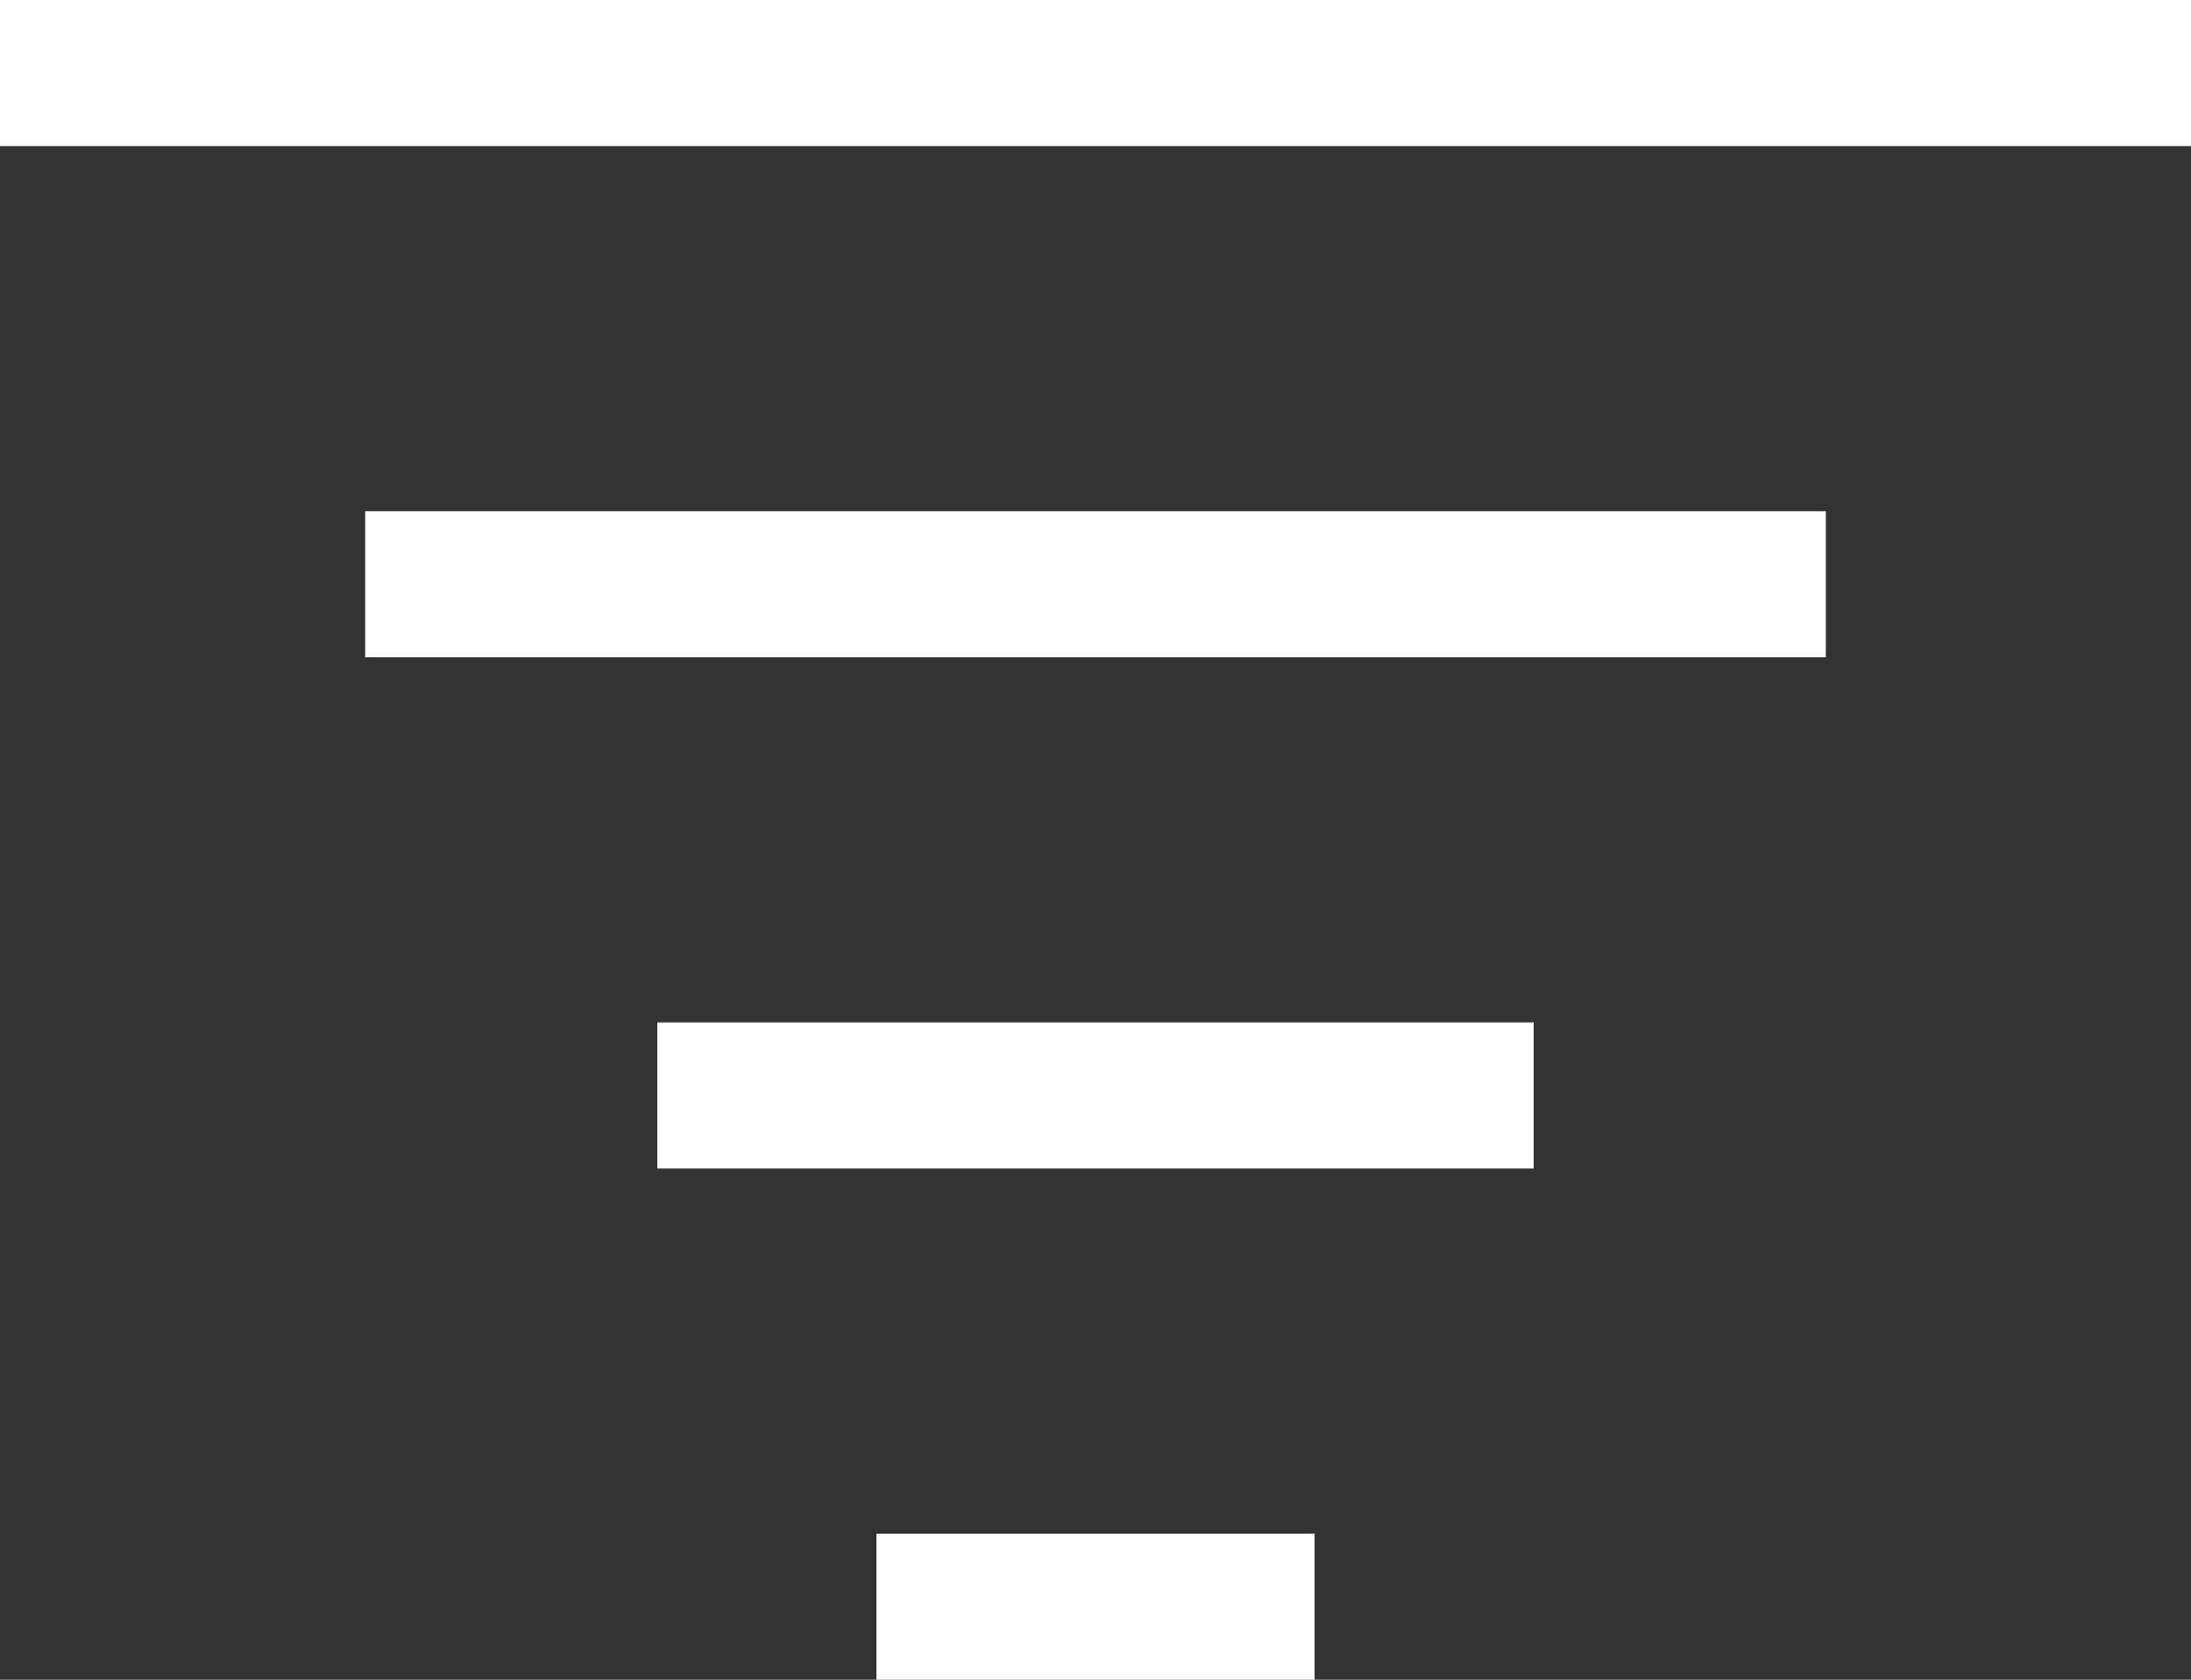 <svg width="30" height="23" viewBox="0 0 30 23" fill="none" xmlns="http://www.w3.org/2000/svg">
<rect x="0" y="0" width="30" height="23" fill="#333333" stroke="none"/>
<line y1="1" x2="30" y2="1" stroke="white" stroke-width="2"/>
<line x1="5" y1="8" x2="25" y2="8" stroke="white" stroke-width="2"/>
<line x1="9" y1="15" x2="21" y2="15" stroke="white" stroke-width="2"/>
<line x1="12" y1="22" x2="18" y2="22" stroke="white" stroke-width="2"/>
</svg>
